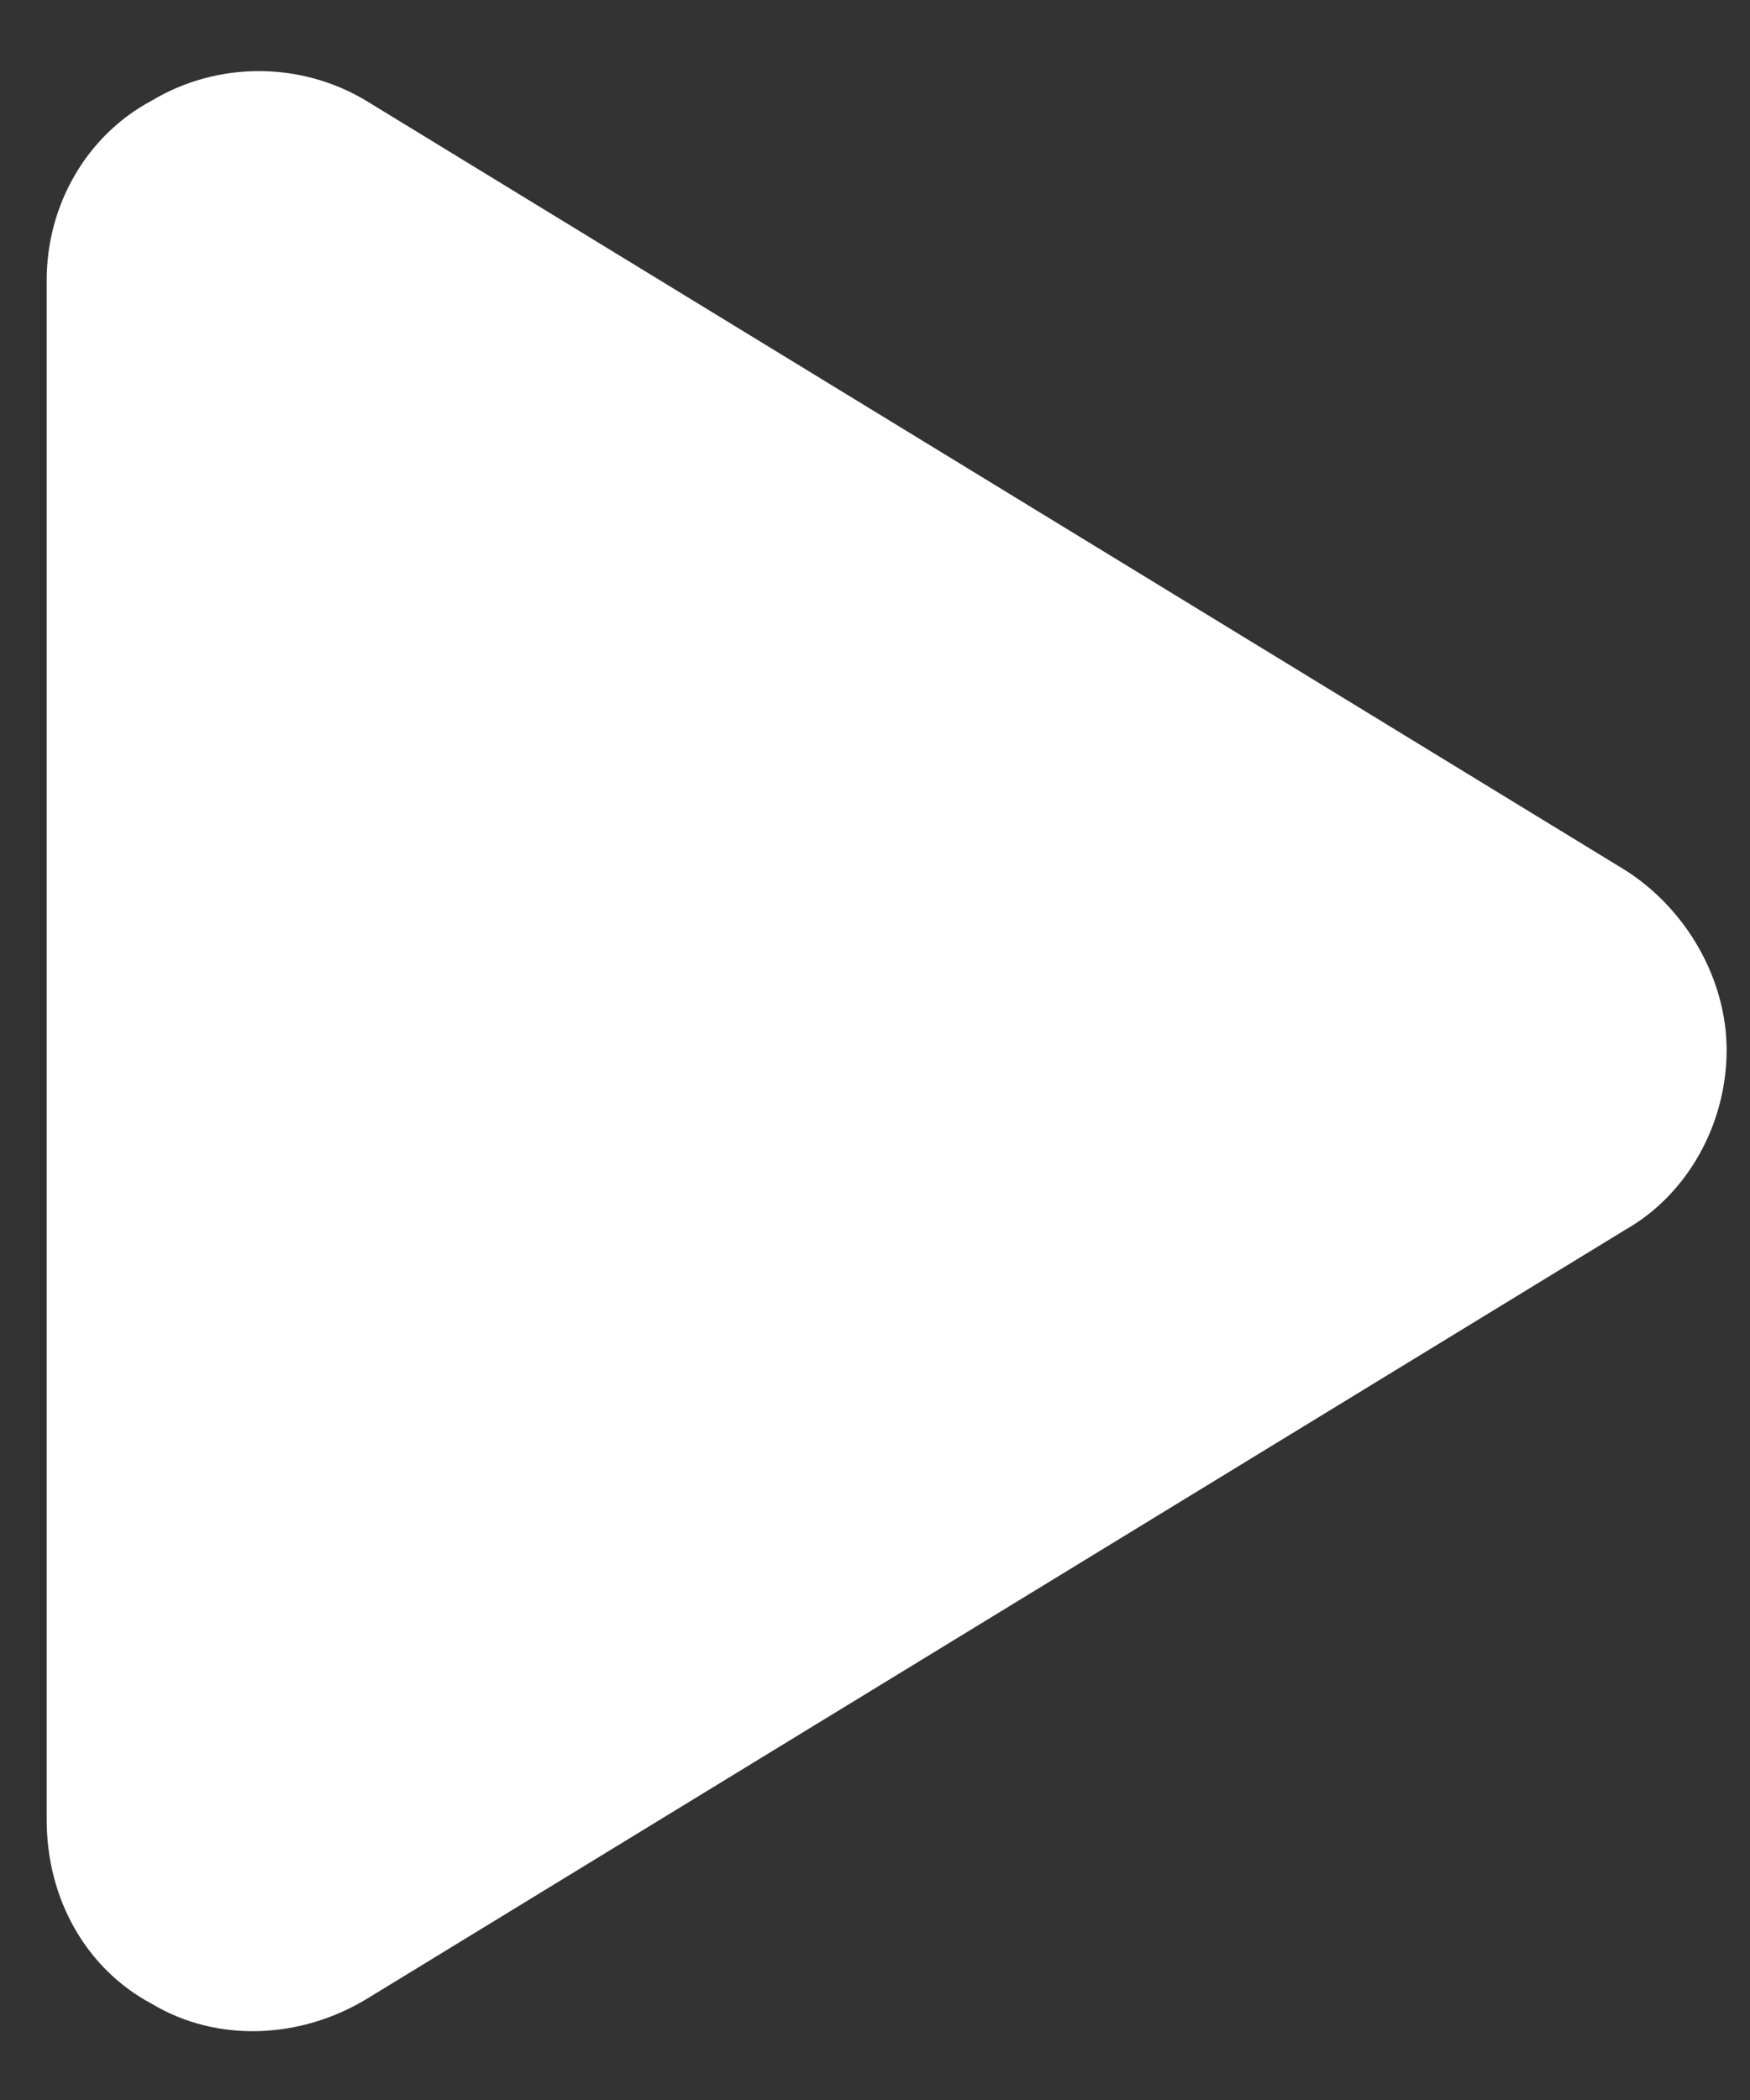 <svg width="25" height="30" viewBox="0 0 25 30" fill="none" xmlns="http://www.w3.org/2000/svg">
<rect x="0" y="0" width="25" height="30" fill="#333333" stroke="none"/>
<path d="M5.229 1.438L23.229 12.438C24.104 13 24.666 14 24.666 15C24.666 16.062 24.104 17.062 23.229 17.562L5.229 28.562C4.292 29.125 3.104 29.188 2.167 28.625C1.229 28.125 0.667 27.125 0.667 26V4C0.667 2.938 1.229 1.938 2.167 1.438C3.104 0.875 4.292 0.875 5.229 1.438Z" fill="white"/>
</svg>

